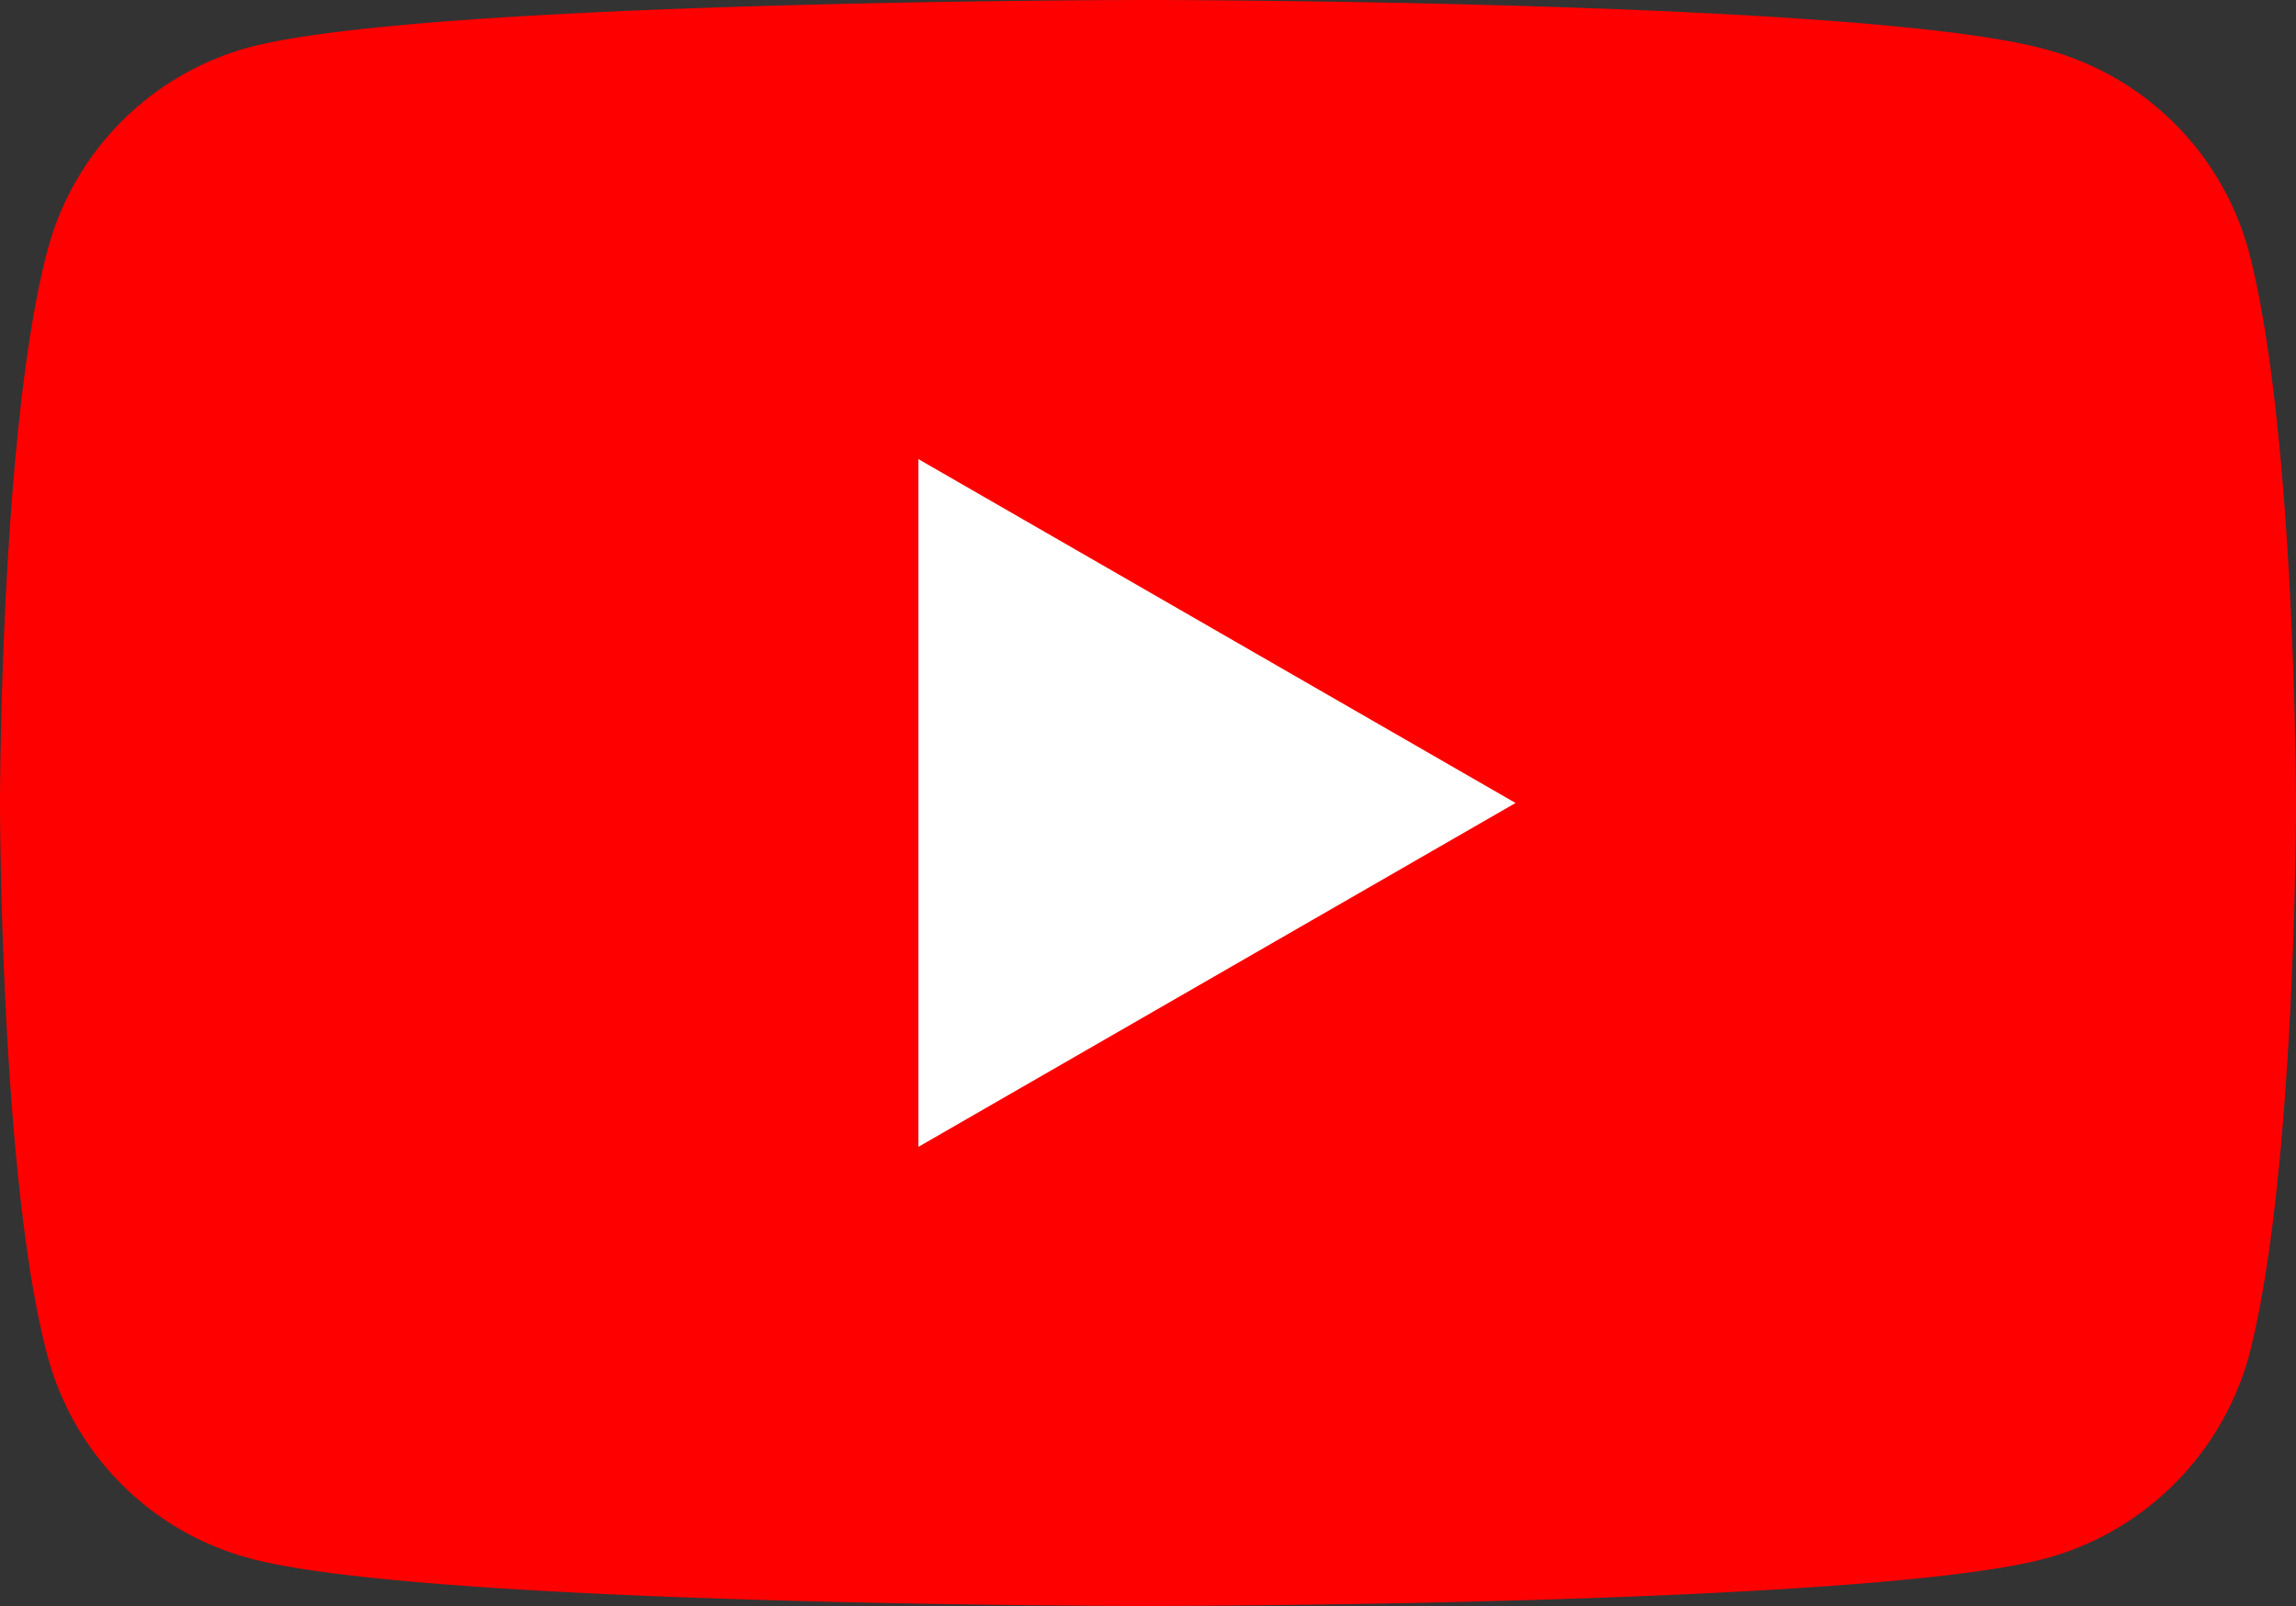 <svg id="Layer_1" data-name="Layer 1" xmlns="http://www.w3.org/2000/svg" viewBox="0 0 121.5 85"><rect x="0" y="0" width="121.5" height="85" fill="#333333" stroke="none"/><path d="M119,13.3A15.17,15.17,0,0,0,108.2,2.6C98.7,0,60.7,0,60.7,0s-38,0-47.5,2.5A15.17,15.17,0,0,0,2.5,13.3C0,22.8,0,42.5,0,42.5S0,62.3,2.5,71.7A15.13,15.13,0,0,0,13.3,82.5C22.8,85,60.7,85,60.7,85s38,0,47.5-2.5A15.34,15.34,0,0,0,119,71.8c2.5-9.5,2.5-29.2,2.5-29.2S121.5,22.8,119,13.3Z" style="fill:red"/><polygon points="48.6 60.7 80.2 42.5 48.6 24.3 48.6 60.7" style="fill:#fff"/></svg>